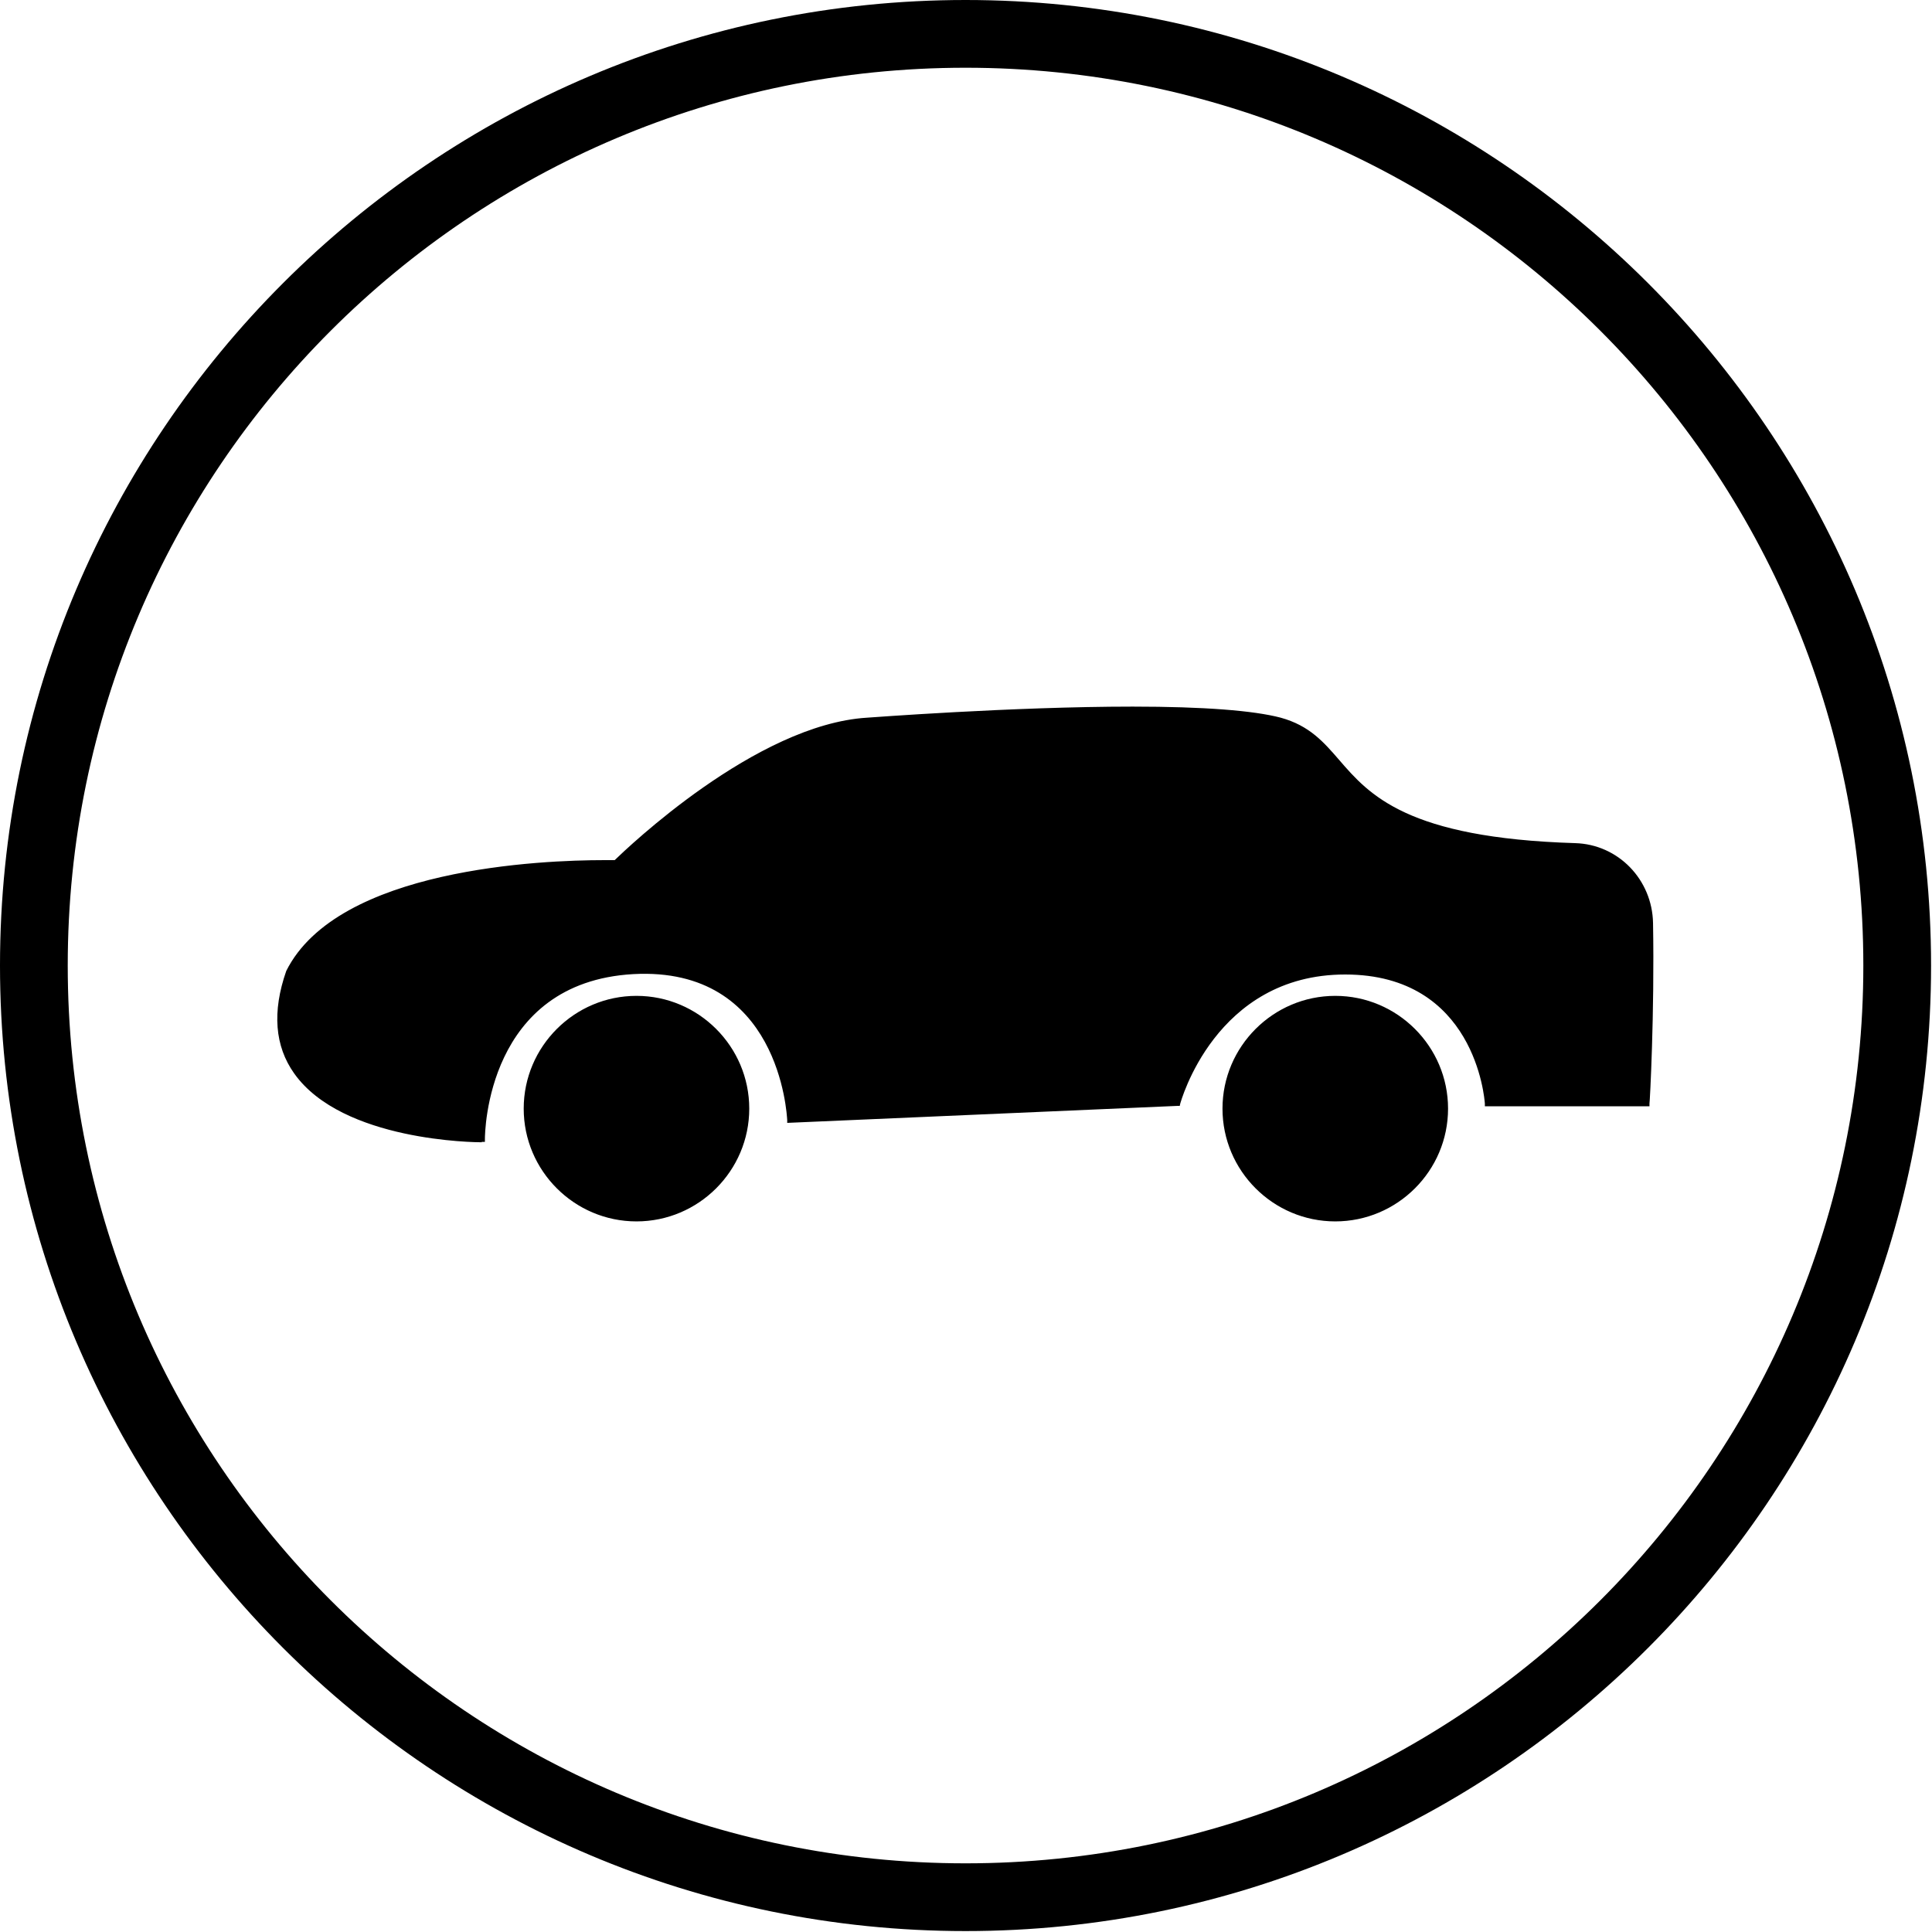 <svg width="432" height="432" viewBox="0 0 432 432" fill="none" xmlns="http://www.w3.org/2000/svg">
<path d="M215.896 0C96.833 0 0 96.833 0 215.896C0 334.958 96.833 431.792 215.896 431.792C334.958 431.792 431.792 334.958 431.792 215.896C431.792 96.833 334.958 0 215.896 0ZM215.896 416.646C105.047 416.646 15.146 326.745 15.146 215.896C15.146 105.047 105.047 15.146 215.896 15.146C326.745 15.146 416.646 105.047 416.646 215.896C416.646 326.745 326.745 416.646 215.896 416.646Z" fill="black"/>
<path d="M193.993 161.005C193.993 161.005 265.925 155.344 286.191 161.005C304.858 166.229 295.217 187.286 352.196 189.146C361.488 189.406 368.92 197.104 369.097 206.396C369.451 226.75 368.3 246.745 368.3 246.745H332.644C332.644 246.745 330.785 217.281 300.79 217.281C270.795 217.281 263.274 246.745 263.274 246.745L176.561 250.547C176.561 250.547 175.233 215.422 141.436 217.37C107.722 219.229 107.722 254.885 107.722 254.885C107.722 254.885 51.451 254.885 64.634 217.37C77.727 191.088 137.717 193.036 137.717 193.036C137.717 193.036 167.977 162.599 193.993 161.005Z" fill="black"/>
<path d="M107.716 255.417C106.477 255.417 76.57 255.24 65.779 240.021C61.44 233.917 60.821 226.219 64.008 217.104C75.513 194.099 121.341 192.328 135.06 192.328C136.206 192.328 137.003 192.328 137.445 192.328C140.102 189.76 169.034 161.979 193.899 160.474C194.164 160.474 226.196 158 253.268 158C269.196 158 280.341 158.885 286.362 160.474C292.821 162.245 296.003 165.964 299.456 169.943C306.18 177.729 314.586 187.375 352.19 188.526C361.836 188.792 369.446 196.667 369.623 206.396C369.977 226.484 368.914 246.568 368.826 246.745V247.365H332.018V246.745C331.93 245.594 329.805 217.901 300.784 217.901C271.675 217.901 263.977 246.568 263.888 246.833L263.8 247.276H263.357L176.024 251.078V250.458C175.935 249.135 174.253 216.042 141.607 217.813C108.867 219.667 108.425 253.203 108.425 254.708V255.328H107.716V255.417ZM135.149 193.479C125.503 193.479 76.659 194.63 65.248 217.547C62.237 226.13 62.768 233.474 66.841 239.224C76.393 252.76 102.852 254 107.185 254.089C107.451 249.224 110.107 218.344 141.518 216.573C173.018 214.802 176.82 244.974 177.263 249.755L262.914 246.036C264.065 242.318 272.821 216.573 300.873 216.573C328.742 216.573 332.815 241.792 333.341 246.036H367.763C367.94 242.583 368.826 224.536 368.472 206.396C368.294 197.37 361.128 190.026 352.19 189.76C314.055 188.526 305.472 178.703 298.571 170.74C295.123 166.755 292.112 163.396 286.097 161.625C280.169 159.943 269.196 159.146 253.357 159.146C226.373 159.146 194.43 161.625 194.076 161.625C168.591 163.219 138.508 193.036 138.242 193.302L138.065 193.479H137.8C137.711 193.568 136.737 193.479 135.149 193.479Z" fill="black"/>
<path d="M323.174 247.896C323.174 248.698 323.133 249.505 323.055 250.307C322.977 251.109 322.857 251.901 322.701 252.693C322.544 253.484 322.346 254.266 322.112 255.036C321.883 255.807 321.612 256.563 321.299 257.307C320.992 258.052 320.648 258.781 320.268 259.49C319.888 260.198 319.477 260.891 319.029 261.563C318.581 262.229 318.102 262.875 317.591 263.5C317.081 264.12 316.539 264.719 315.971 265.286C315.398 265.859 314.805 266.396 314.18 266.911C313.56 267.422 312.914 267.901 312.242 268.349C311.57 268.797 310.883 269.208 310.169 269.589C309.461 269.969 308.732 270.313 307.987 270.62C307.247 270.927 306.487 271.198 305.716 271.432C304.945 271.667 304.164 271.865 303.372 272.021C302.586 272.177 301.789 272.297 300.987 272.375C300.185 272.453 299.383 272.495 298.576 272.495C297.768 272.495 296.966 272.453 296.164 272.375C295.362 272.297 294.565 272.177 293.779 272.021C292.987 271.865 292.206 271.667 291.435 271.432C290.664 271.198 289.909 270.927 289.164 270.62C288.419 270.313 287.69 269.969 286.982 269.589C286.268 269.208 285.581 268.797 284.909 268.349C284.242 267.901 283.596 267.422 282.971 266.911C282.346 266.396 281.753 265.859 281.185 265.286C280.612 264.719 280.07 264.12 279.56 263.5C279.049 262.875 278.57 262.229 278.122 261.563C277.674 260.891 277.263 260.198 276.883 259.49C276.503 258.781 276.159 258.052 275.852 257.307C275.544 256.563 275.273 255.807 275.039 255.036C274.805 254.266 274.607 253.484 274.451 252.693C274.294 251.901 274.174 251.109 274.096 250.307C274.018 249.505 273.977 248.698 273.977 247.896C273.977 247.089 274.018 246.286 274.096 245.484C274.174 244.682 274.294 243.885 274.451 243.094C274.607 242.307 274.805 241.526 275.039 240.755C275.273 239.984 275.544 239.224 275.852 238.479C276.159 237.74 276.503 237.01 276.883 236.297C277.263 235.589 277.674 234.901 278.122 234.229C278.57 233.557 279.049 232.911 279.56 232.292C280.07 231.667 280.612 231.073 281.185 230.5C281.753 229.932 282.346 229.391 282.971 228.88C283.596 228.37 284.242 227.891 284.909 227.443C285.581 226.995 286.268 226.583 286.982 226.203C287.69 225.823 288.419 225.479 289.164 225.167C289.909 224.859 290.664 224.589 291.435 224.354C292.206 224.12 292.987 223.927 293.779 223.771C294.565 223.615 295.362 223.495 296.164 223.417C296.966 223.339 297.768 223.297 298.576 223.297C299.383 223.297 300.185 223.339 300.987 223.417C301.789 223.495 302.586 223.615 303.372 223.771C304.164 223.927 304.945 224.12 305.716 224.354C306.487 224.589 307.247 224.859 307.987 225.167C308.732 225.479 309.461 225.823 310.169 226.203C310.883 226.583 311.57 226.995 312.242 227.443C312.914 227.891 313.56 228.37 314.18 228.88C314.805 229.391 315.398 229.932 315.971 230.5C316.539 231.073 317.081 231.667 317.591 232.292C318.102 232.911 318.581 233.557 319.029 234.229C319.477 234.901 319.888 235.589 320.268 236.297C320.648 237.01 320.992 237.74 321.299 238.479C321.612 239.224 321.883 239.984 322.112 240.755C322.346 241.526 322.544 242.307 322.701 243.094C322.857 243.885 322.977 244.682 323.055 245.484C323.133 246.286 323.174 247.089 323.174 247.896Z" fill="black"/>
<path d="M298.57 273.109C284.68 273.109 273.352 261.786 273.352 247.896C273.352 234.005 284.68 222.677 298.57 222.677C312.461 222.677 323.789 234.005 323.789 247.896C323.789 261.786 312.461 273.109 298.57 273.109ZM298.57 224.005C285.388 224.005 274.591 234.713 274.591 247.984C274.591 261.167 285.299 271.963 298.57 271.963C311.753 271.963 322.549 261.255 322.549 247.984C322.549 234.713 311.753 224.005 298.57 224.005Z" fill="black"/>
<path d="M166.911 247.896C166.911 248.698 166.875 249.505 166.797 250.307C166.719 251.109 166.599 251.901 166.443 252.693C166.286 253.484 166.089 254.266 165.854 255.036C165.62 255.807 165.349 256.563 165.042 257.307C164.734 258.052 164.391 258.781 164.01 259.49C163.63 260.198 163.214 260.891 162.771 261.563C162.323 262.229 161.844 262.875 161.328 263.5C160.818 264.12 160.281 264.719 159.708 265.286C159.141 265.859 158.542 266.396 157.922 266.911C157.297 267.422 156.651 267.901 155.984 268.349C155.313 268.797 154.62 269.208 153.911 269.589C153.203 269.969 152.474 270.313 151.729 270.62C150.984 270.927 150.229 271.198 149.458 271.432C148.687 271.667 147.906 271.865 147.115 272.021C146.323 272.177 145.531 272.297 144.729 272.375C143.927 272.453 143.12 272.495 142.318 272.495C141.51 272.495 140.708 272.453 139.906 272.375C139.104 272.297 138.307 272.177 137.516 272.021C136.729 271.865 135.948 271.667 135.177 271.432C134.406 271.198 133.646 270.927 132.901 270.62C132.156 270.313 131.432 269.969 130.719 269.589C130.01 269.208 129.318 268.797 128.651 268.349C127.979 267.901 127.333 267.422 126.714 266.911C126.089 266.396 125.495 265.859 124.922 265.286C124.354 264.719 123.812 264.12 123.302 263.5C122.792 262.875 122.312 262.229 121.865 261.563C121.417 260.891 121.005 260.198 120.625 259.49C120.245 258.781 119.901 258.052 119.589 257.307C119.281 256.563 119.01 255.807 118.776 255.036C118.542 254.266 118.349 253.484 118.193 252.693C118.036 251.901 117.917 251.109 117.839 250.307C117.76 249.505 117.719 248.698 117.719 247.896C117.719 247.089 117.76 246.286 117.839 245.484C117.917 244.682 118.036 243.885 118.193 243.094C118.349 242.307 118.542 241.526 118.776 240.755C119.01 239.984 119.281 239.224 119.589 238.479C119.901 237.74 120.245 237.01 120.625 236.297C121.005 235.589 121.417 234.901 121.865 234.229C122.312 233.557 122.792 232.911 123.302 232.292C123.812 231.667 124.354 231.073 124.922 230.5C125.495 229.932 126.089 229.391 126.714 228.88C127.333 228.37 127.979 227.891 128.651 227.443C129.318 226.995 130.01 226.583 130.719 226.203C131.432 225.823 132.156 225.479 132.901 225.167C133.646 224.859 134.406 224.589 135.177 224.354C135.948 224.12 136.729 223.927 137.516 223.771C138.307 223.615 139.104 223.495 139.906 223.417C140.708 223.339 141.51 223.297 142.318 223.297C143.12 223.297 143.927 223.339 144.729 223.417C145.531 223.495 146.323 223.615 147.115 223.771C147.906 223.927 148.687 224.12 149.458 224.354C150.229 224.589 150.984 224.859 151.729 225.167C152.474 225.479 153.203 225.823 153.911 226.203C154.62 226.583 155.313 226.995 155.984 227.443C156.651 227.891 157.297 228.37 157.922 228.88C158.542 229.391 159.141 229.932 159.708 230.5C160.281 231.073 160.818 231.667 161.328 232.292C161.844 232.911 162.323 233.557 162.771 234.229C163.214 234.901 163.63 235.589 164.01 236.297C164.391 237.01 164.734 237.74 165.042 238.479C165.349 239.224 165.62 239.984 165.854 240.755C166.089 241.526 166.286 242.307 166.443 243.094C166.599 243.885 166.719 244.682 166.797 245.484C166.875 246.286 166.911 247.089 166.911 247.896Z" fill="black"/>
<path d="M142.32 273.109C128.43 273.109 117.102 261.786 117.102 247.896C117.102 234.005 128.43 222.677 142.32 222.677C156.211 222.677 167.534 234.005 167.534 247.896C167.534 261.786 156.211 273.109 142.32 273.109ZM142.32 224.005C129.133 224.005 118.341 234.713 118.341 247.984C118.341 261.167 129.044 271.963 142.32 271.963C155.503 271.963 166.299 261.255 166.299 247.984C166.299 234.713 155.503 224.005 142.32 224.005Z" fill="black"/>
</svg>
